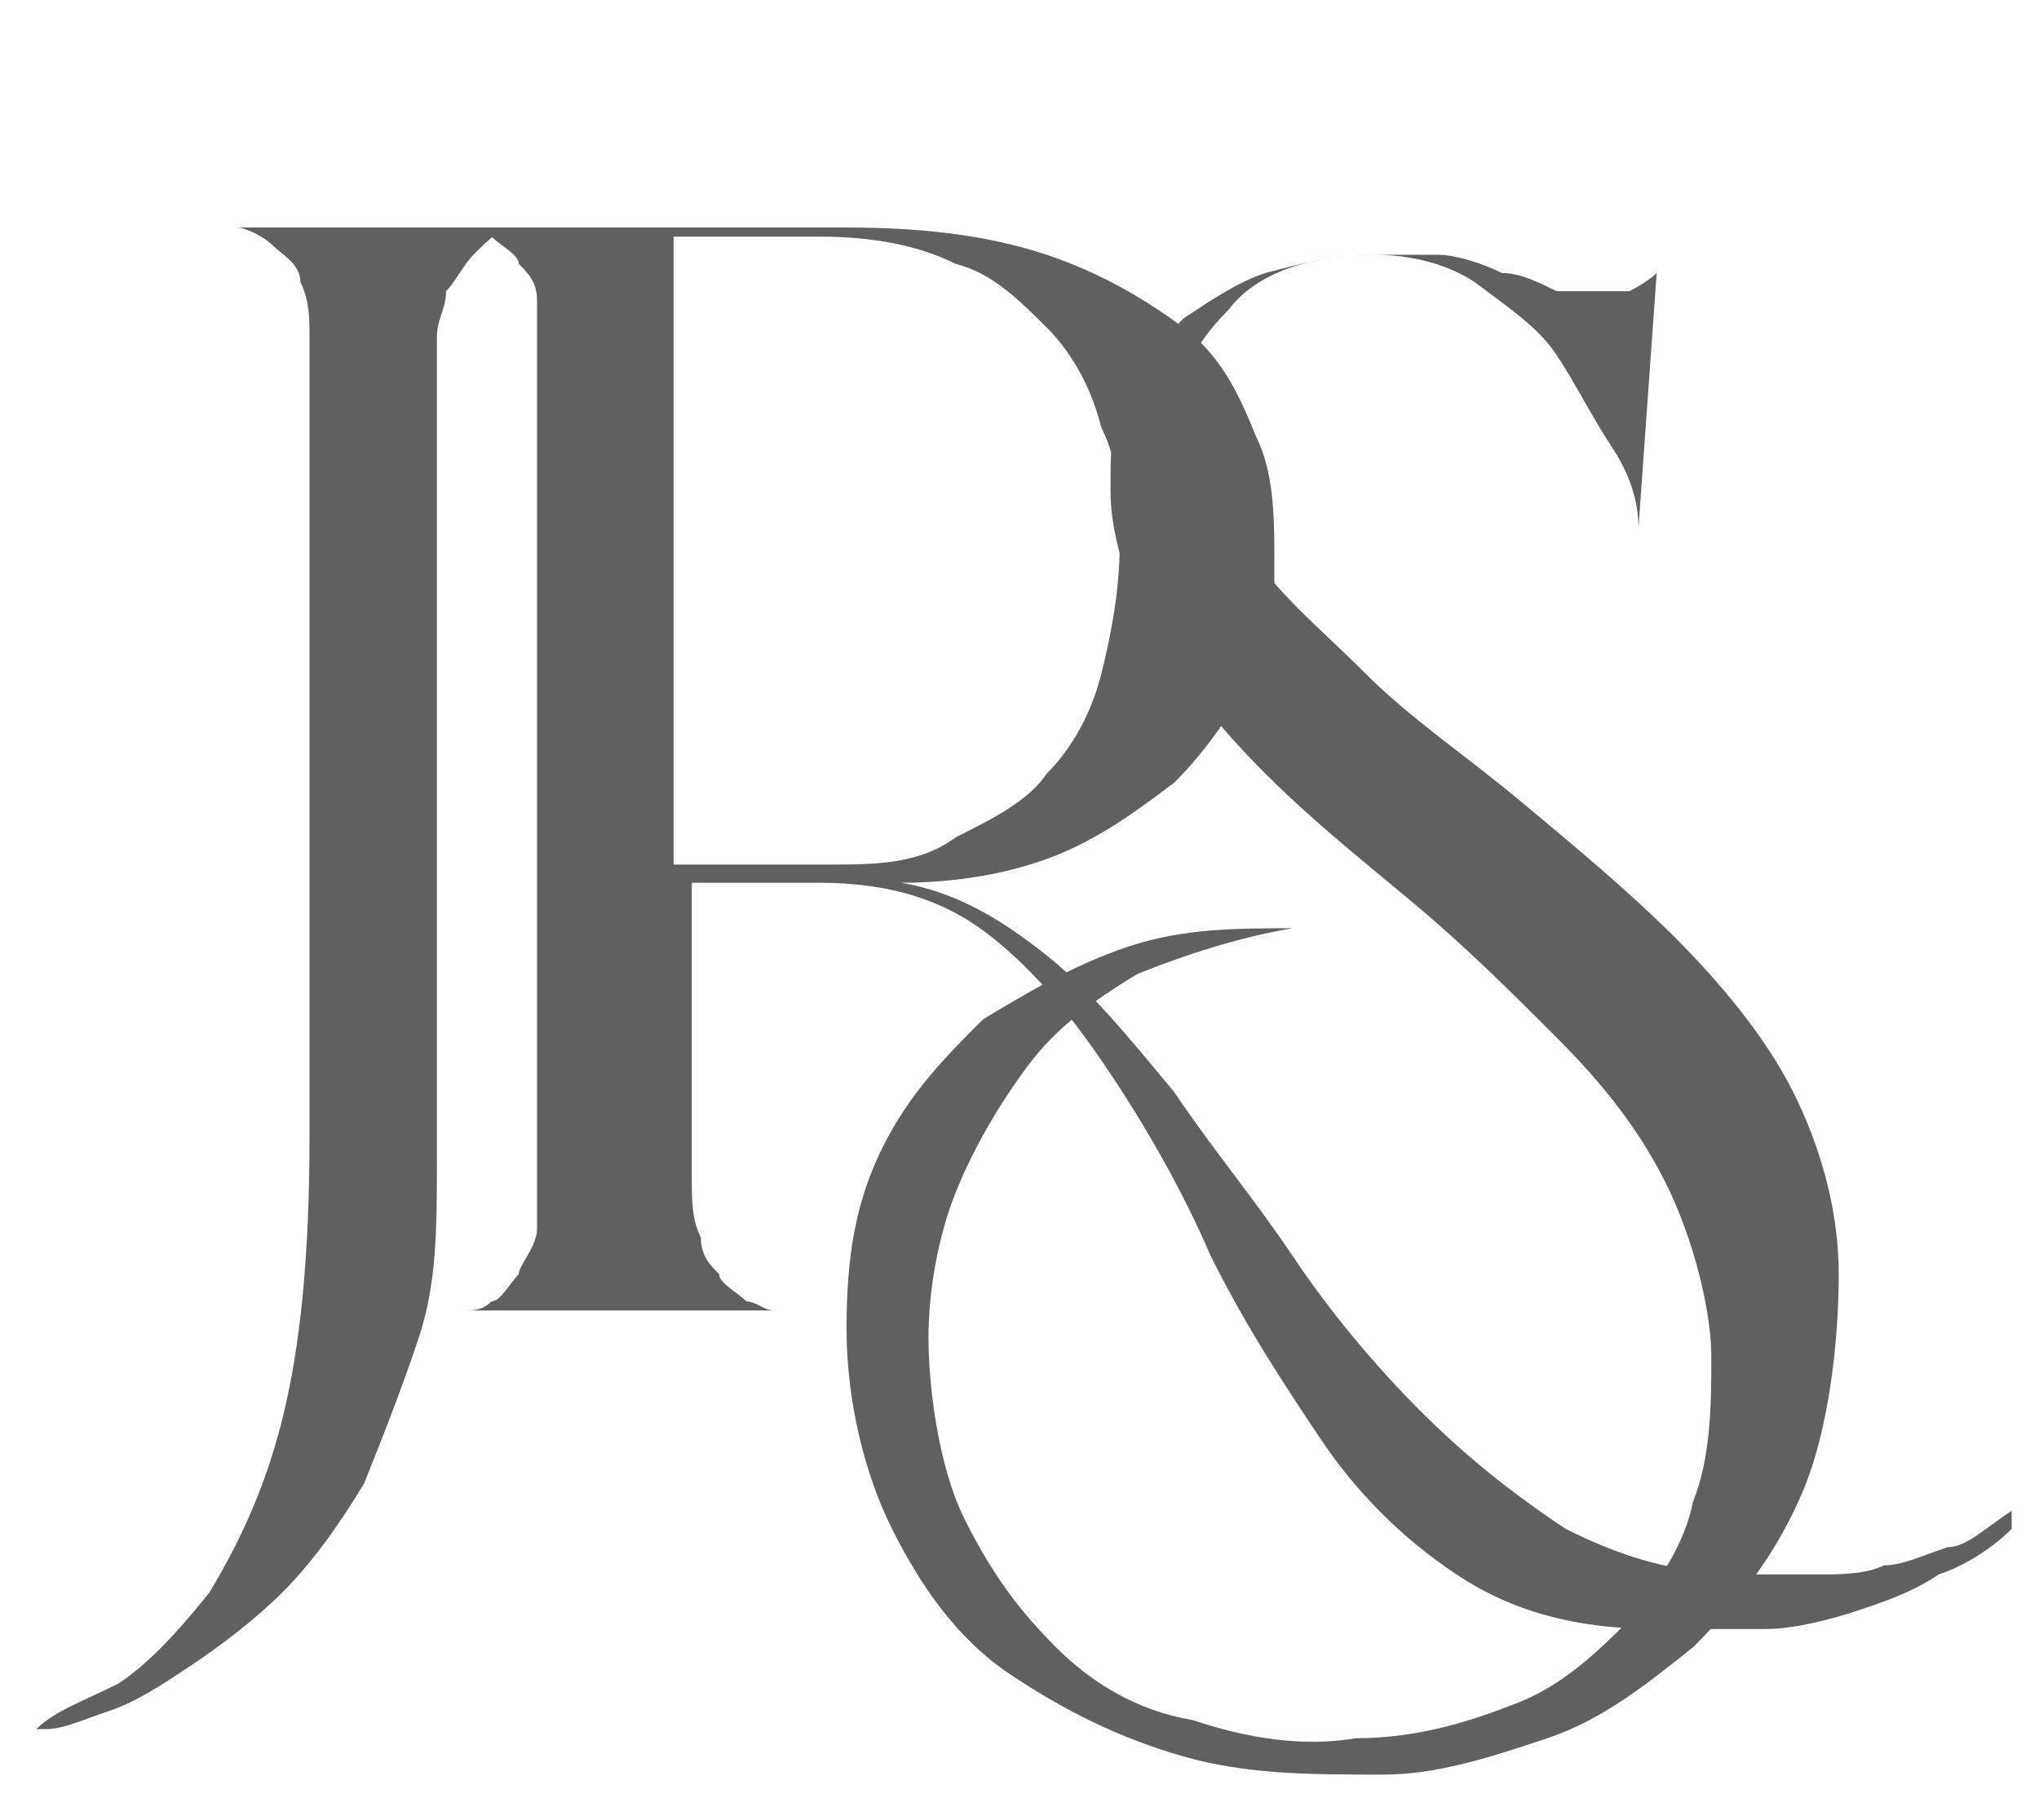 <?xml version="1.0" encoding="UTF-8"?>
<svg id="Layer_1" xmlns="http://www.w3.org/2000/svg" version="1.1" viewBox="0 0 22.4 20">
  <!-- Generator: Adobe Illustrator 29.6.1, SVG Export Plug-In . SVG Version: 2.1.1 Build 9)  -->
  <defs>
    <style>
      .st0 {
        fill: #606060;
      }
    </style>
  </defs>
  <path class="st0" d="M5.7,2.5c-.2,0-.3.1-.5.3-.1.1-.2.3-.3.4,0,.2-.1.3-.1.5,0,.2,0,.4,0,.7v8.3c0,.8,0,1.4-.2,2-.2.6-.4,1.1-.6,1.6-.3.5-.6.9-.9,1.2-.3.3-.7.6-1,.8-.3.2-.6.4-.9.5-.3.1-.5.2-.7.2H.4c.2-.2.5-.3.9-.5.3-.2.6-.5,1-1,.3-.5.6-1.1.8-1.9.2-.8.3-1.8.3-3.1V4.4c0-.3,0-.5,0-.7,0-.2,0-.4-.1-.6,0-.2-.2-.3-.3-.4-.1-.1-.3-.2-.4-.2h3.3Z"/>
  <path class="st0" d="M5.1,14.4c.1,0,.2,0,.3-.1.1,0,.2-.2.3-.3,0-.1.2-.3.2-.5,0-.2,0-.4,0-.7V3.9c0-.3,0-.5,0-.6,0-.2-.1-.3-.2-.4,0-.1-.2-.2-.3-.3-.1,0-.2-.1-.3-.1h4.2c.9,0,1.6.1,2.2.3.6.2,1.1.5,1.5.8.4.3.6.7.8,1.2.2.4.2.9.2,1.4s0,.9-.3,1.3c-.2.4-.5.8-.8,1.1-.4.3-.8.6-1.3.8-.5.2-1.1.3-1.7.3.6.1,1.1.4,1.6.8.5.4.9.9,1.4,1.5.4.6.9,1.2,1.3,1.8.4.6.9,1.2,1.4,1.7.5.5,1,.9,1.6,1.3.6.3,1.2.5,2,.5.3,0,.5,0,.8,0,.2,0,.5,0,.7-.1.2,0,.4-.1.7-.2.2,0,.4-.2.7-.4v.2c-.2.2-.5.4-.8.5-.3.2-.6.3-.9.4-.3.1-.7.2-1,.2s-.8,0-1.2,0c-.9,0-1.6-.2-2.2-.6-.6-.4-1.1-.9-1.5-1.5-.4-.6-.8-1.2-1.2-2-.3-.7-.7-1.4-1.1-2-.4-.6-.8-1.1-1.3-1.5-.5-.4-1.1-.6-1.9-.6h-1.4v3.2c0,.3,0,.5.1.7,0,.2.1.3.2.4,0,.1.2.2.3.3.1,0,.2.1.3.1h-3.3ZM9.1,9.5c.5,0,1,0,1.4-.3.4-.2.8-.4,1-.7.3-.3.5-.7.6-1.1.1-.4.2-.9.2-1.4s0-.9-.2-1.3c-.1-.4-.3-.8-.6-1.1-.3-.3-.6-.6-1-.7-.4-.2-.9-.3-1.5-.3h-1.6v6.9h1.6Z"/>
  <path class="st0" d="M13.2,4.5c0,.5.2,1,.5,1.5.3.5.8.9,1.3,1.4.5.5,1.1.9,1.7,1.4.6.5,1.2,1,1.7,1.5.5.5,1,1.1,1.3,1.7.3.6.5,1.3.5,2s-.1,1.7-.4,2.4c-.3.7-.7,1.2-1.2,1.7-.5.4-1,.8-1.6,1-.6.2-1.2.4-1.8.4-.8,0-1.5,0-2.2-.2-.7-.2-1.3-.5-1.9-.9-.6-.4-1-1-1.3-1.6-.3-.6-.5-1.4-.5-2.2s.1-1.4.4-2c.3-.6.7-1,1.1-1.4.5-.3,1-.6,1.6-.8.6-.2,1.2-.2,1.8-.2h0c-.6.1-1.2.3-1.7.5-.5.3-.9.6-1.2,1-.3.4-.6.9-.8,1.4-.2.5-.3,1.1-.3,1.6s.1,1.4.4,2c.3.6.6,1,1,1.4.4.4.9.7,1.5.8.6.2,1.2.3,1.8.2.7,0,1.3-.2,1.8-.4.5-.2.9-.6,1.2-.9.3-.4.6-.8.7-1.3.2-.5.2-1.1.2-1.6s-.2-1.3-.5-1.9c-.3-.6-.7-1.1-1.2-1.6-.5-.5-1-1-1.6-1.5-.6-.5-1.1-.9-1.6-1.4-.5-.5-.9-1-1.2-1.5-.3-.5-.5-1.1-.5-1.6s0-.8.2-1.1c.2-.3.4-.6.6-.8.3-.2.6-.4.9-.5.4-.1.7-.2,1.2-.2s.5,0,.7,0c.2,0,.5.1.7.2.2,0,.4.1.6.2.2,0,.4,0,.5,0s.2,0,.3,0c0,0,.2-.1.3-.2l-.2,2.8c0-.3-.1-.6-.3-.9-.2-.3-.4-.7-.6-1-.2-.3-.5-.5-.9-.8-.3-.2-.7-.3-1.1-.3-.7,0-1.3.2-1.6.6-.4.4-.6.8-.6,1.4Z"/>
</svg>